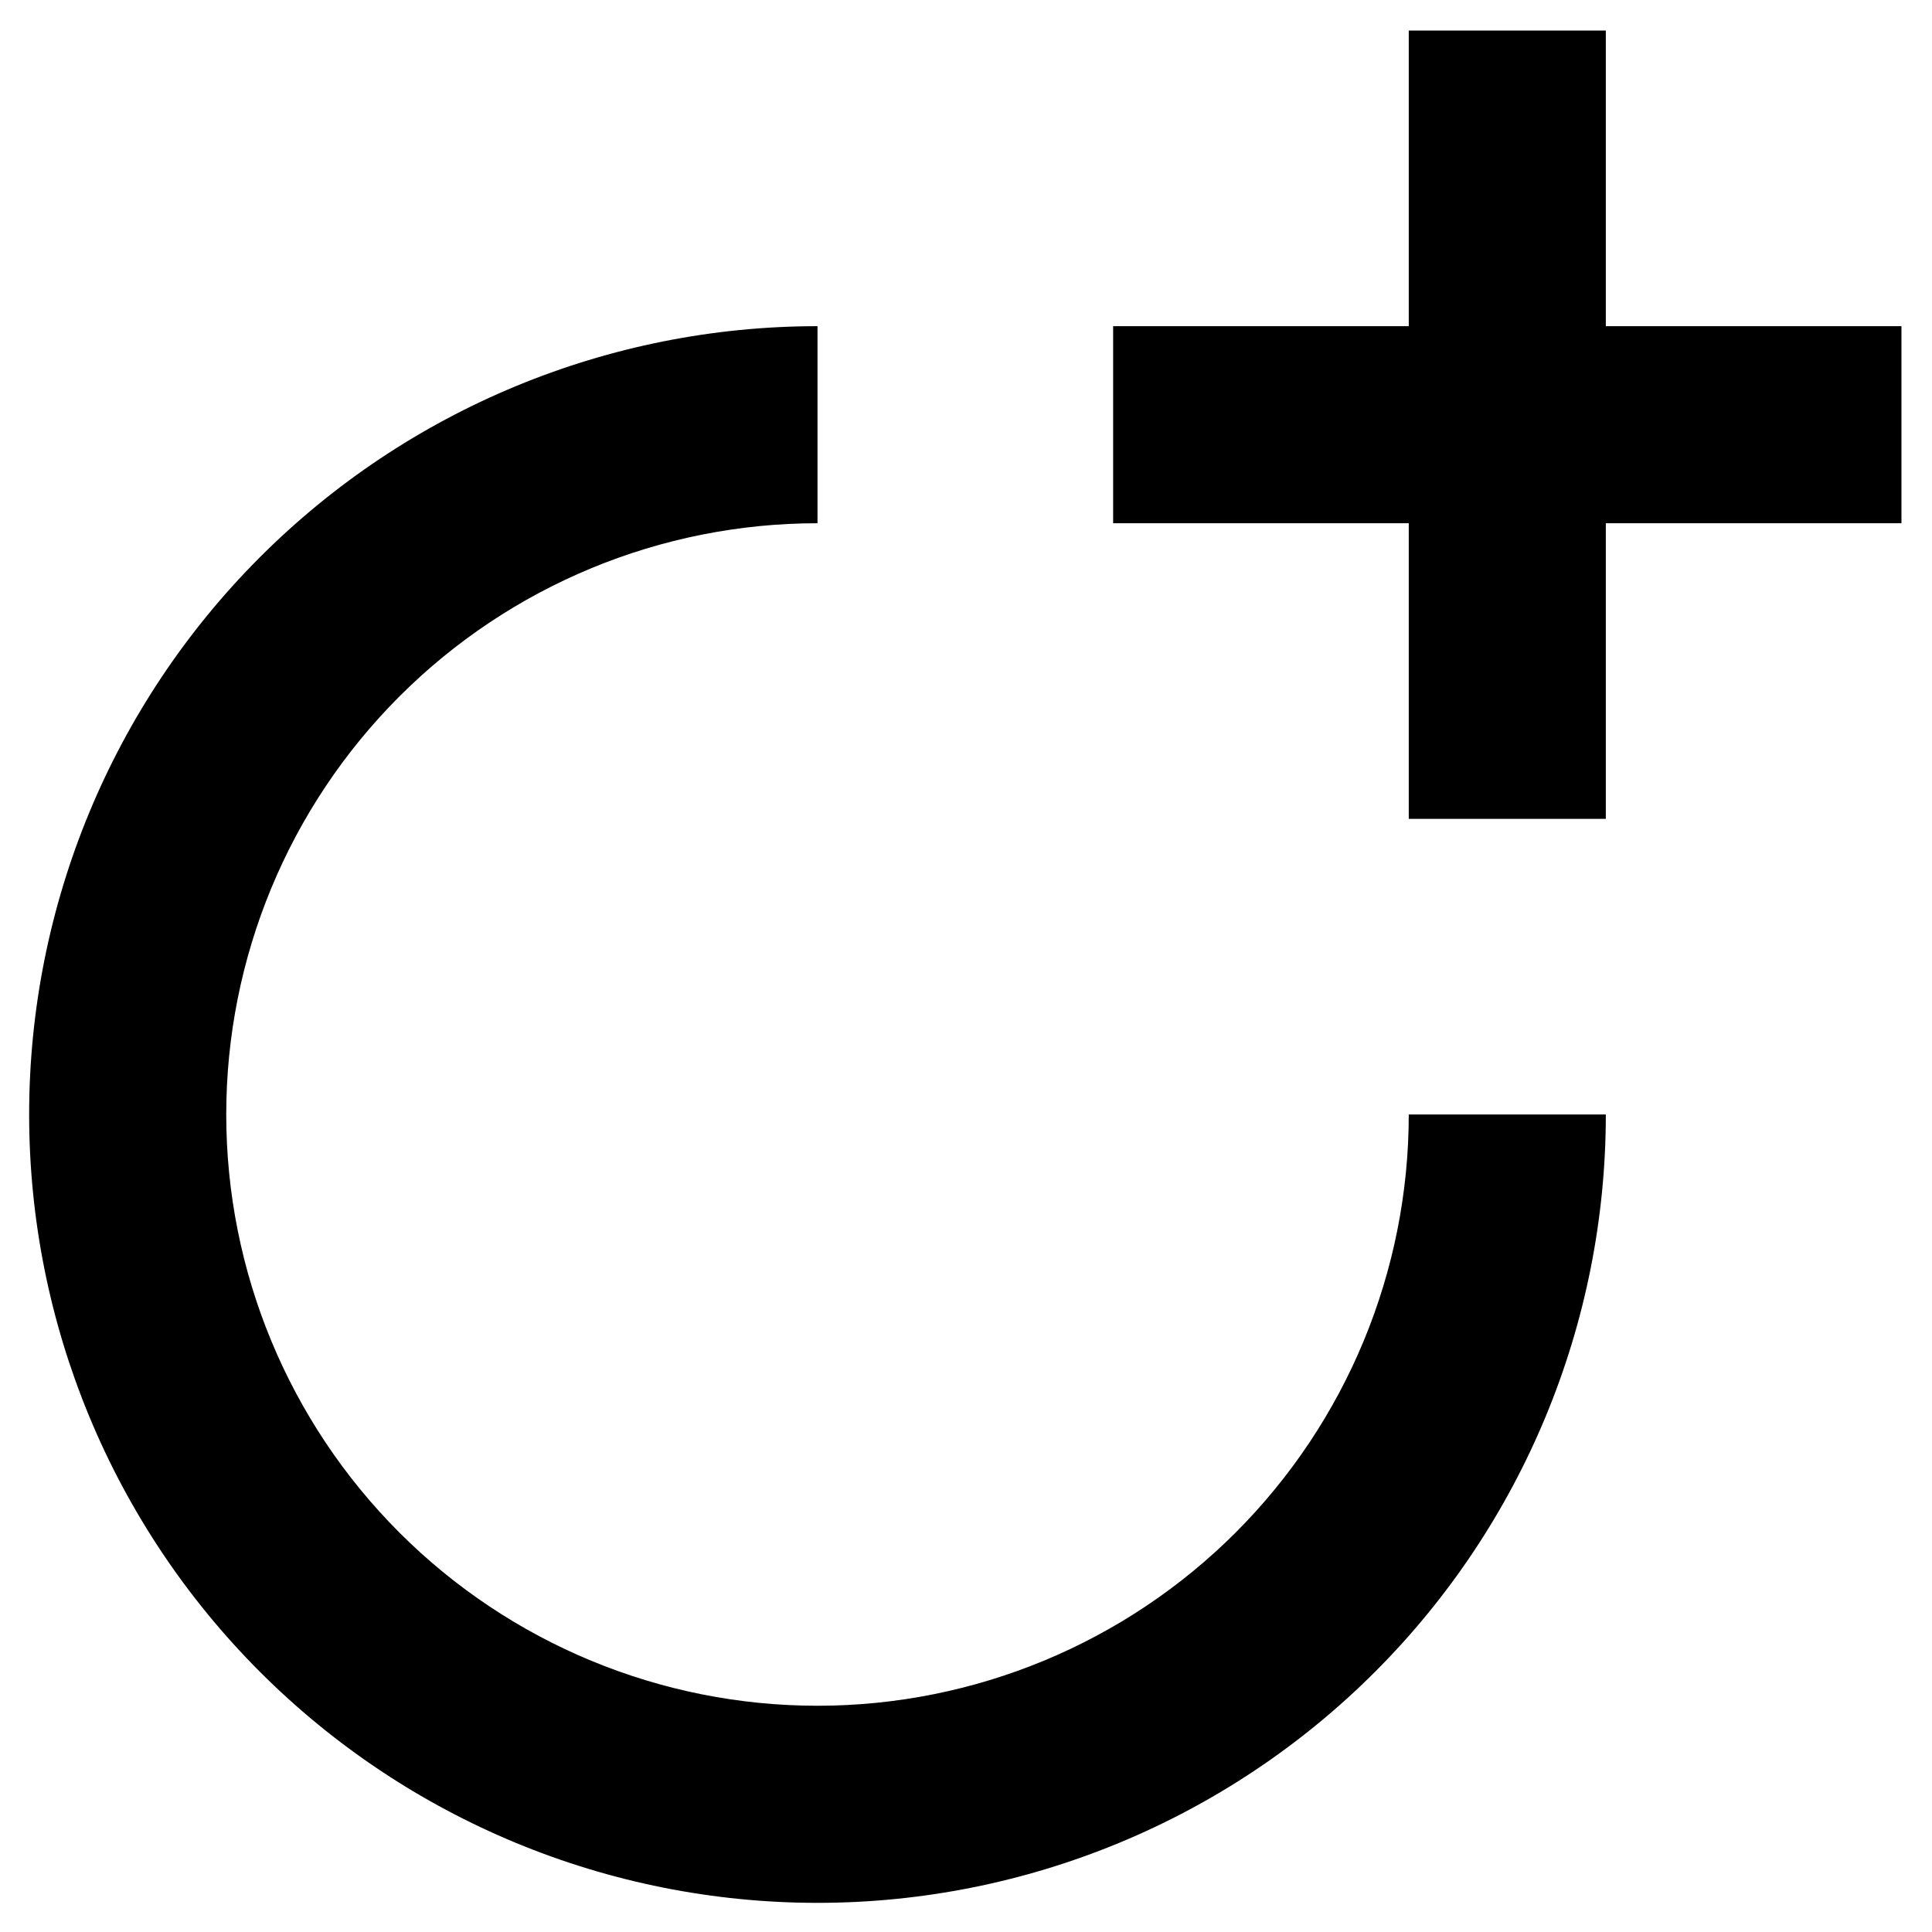 <svg width="58" height="58" viewBox="0 0 58 58" fill="none" xmlns="http://www.w3.org/2000/svg">
<path d="M24.542 51.208C29.249 51.208 33.764 49.338 37.093 46.01C40.422 42.681 42.292 38.166 42.292 33.458H48.208C48.208 39.735 45.715 45.755 41.276 50.193C36.838 54.632 30.819 57.125 24.542 57.125C18.265 57.125 12.245 54.632 7.807 50.193C3.368 45.755 0.875 39.735 0.875 33.458C0.875 27.181 3.368 21.162 7.807 16.724C12.245 12.285 18.265 9.792 24.542 9.792V15.708C19.834 15.708 15.319 17.578 11.991 20.907C8.662 24.236 6.792 28.751 6.792 33.458C6.792 38.166 8.662 42.681 11.991 46.01C15.319 49.338 19.834 51.208 24.542 51.208ZM48.208 9.792H57.083V15.708H48.208V24.583H42.292V15.708H33.417V9.792H42.292V0.917H48.208V9.792Z" fill="black"/>
</svg>
